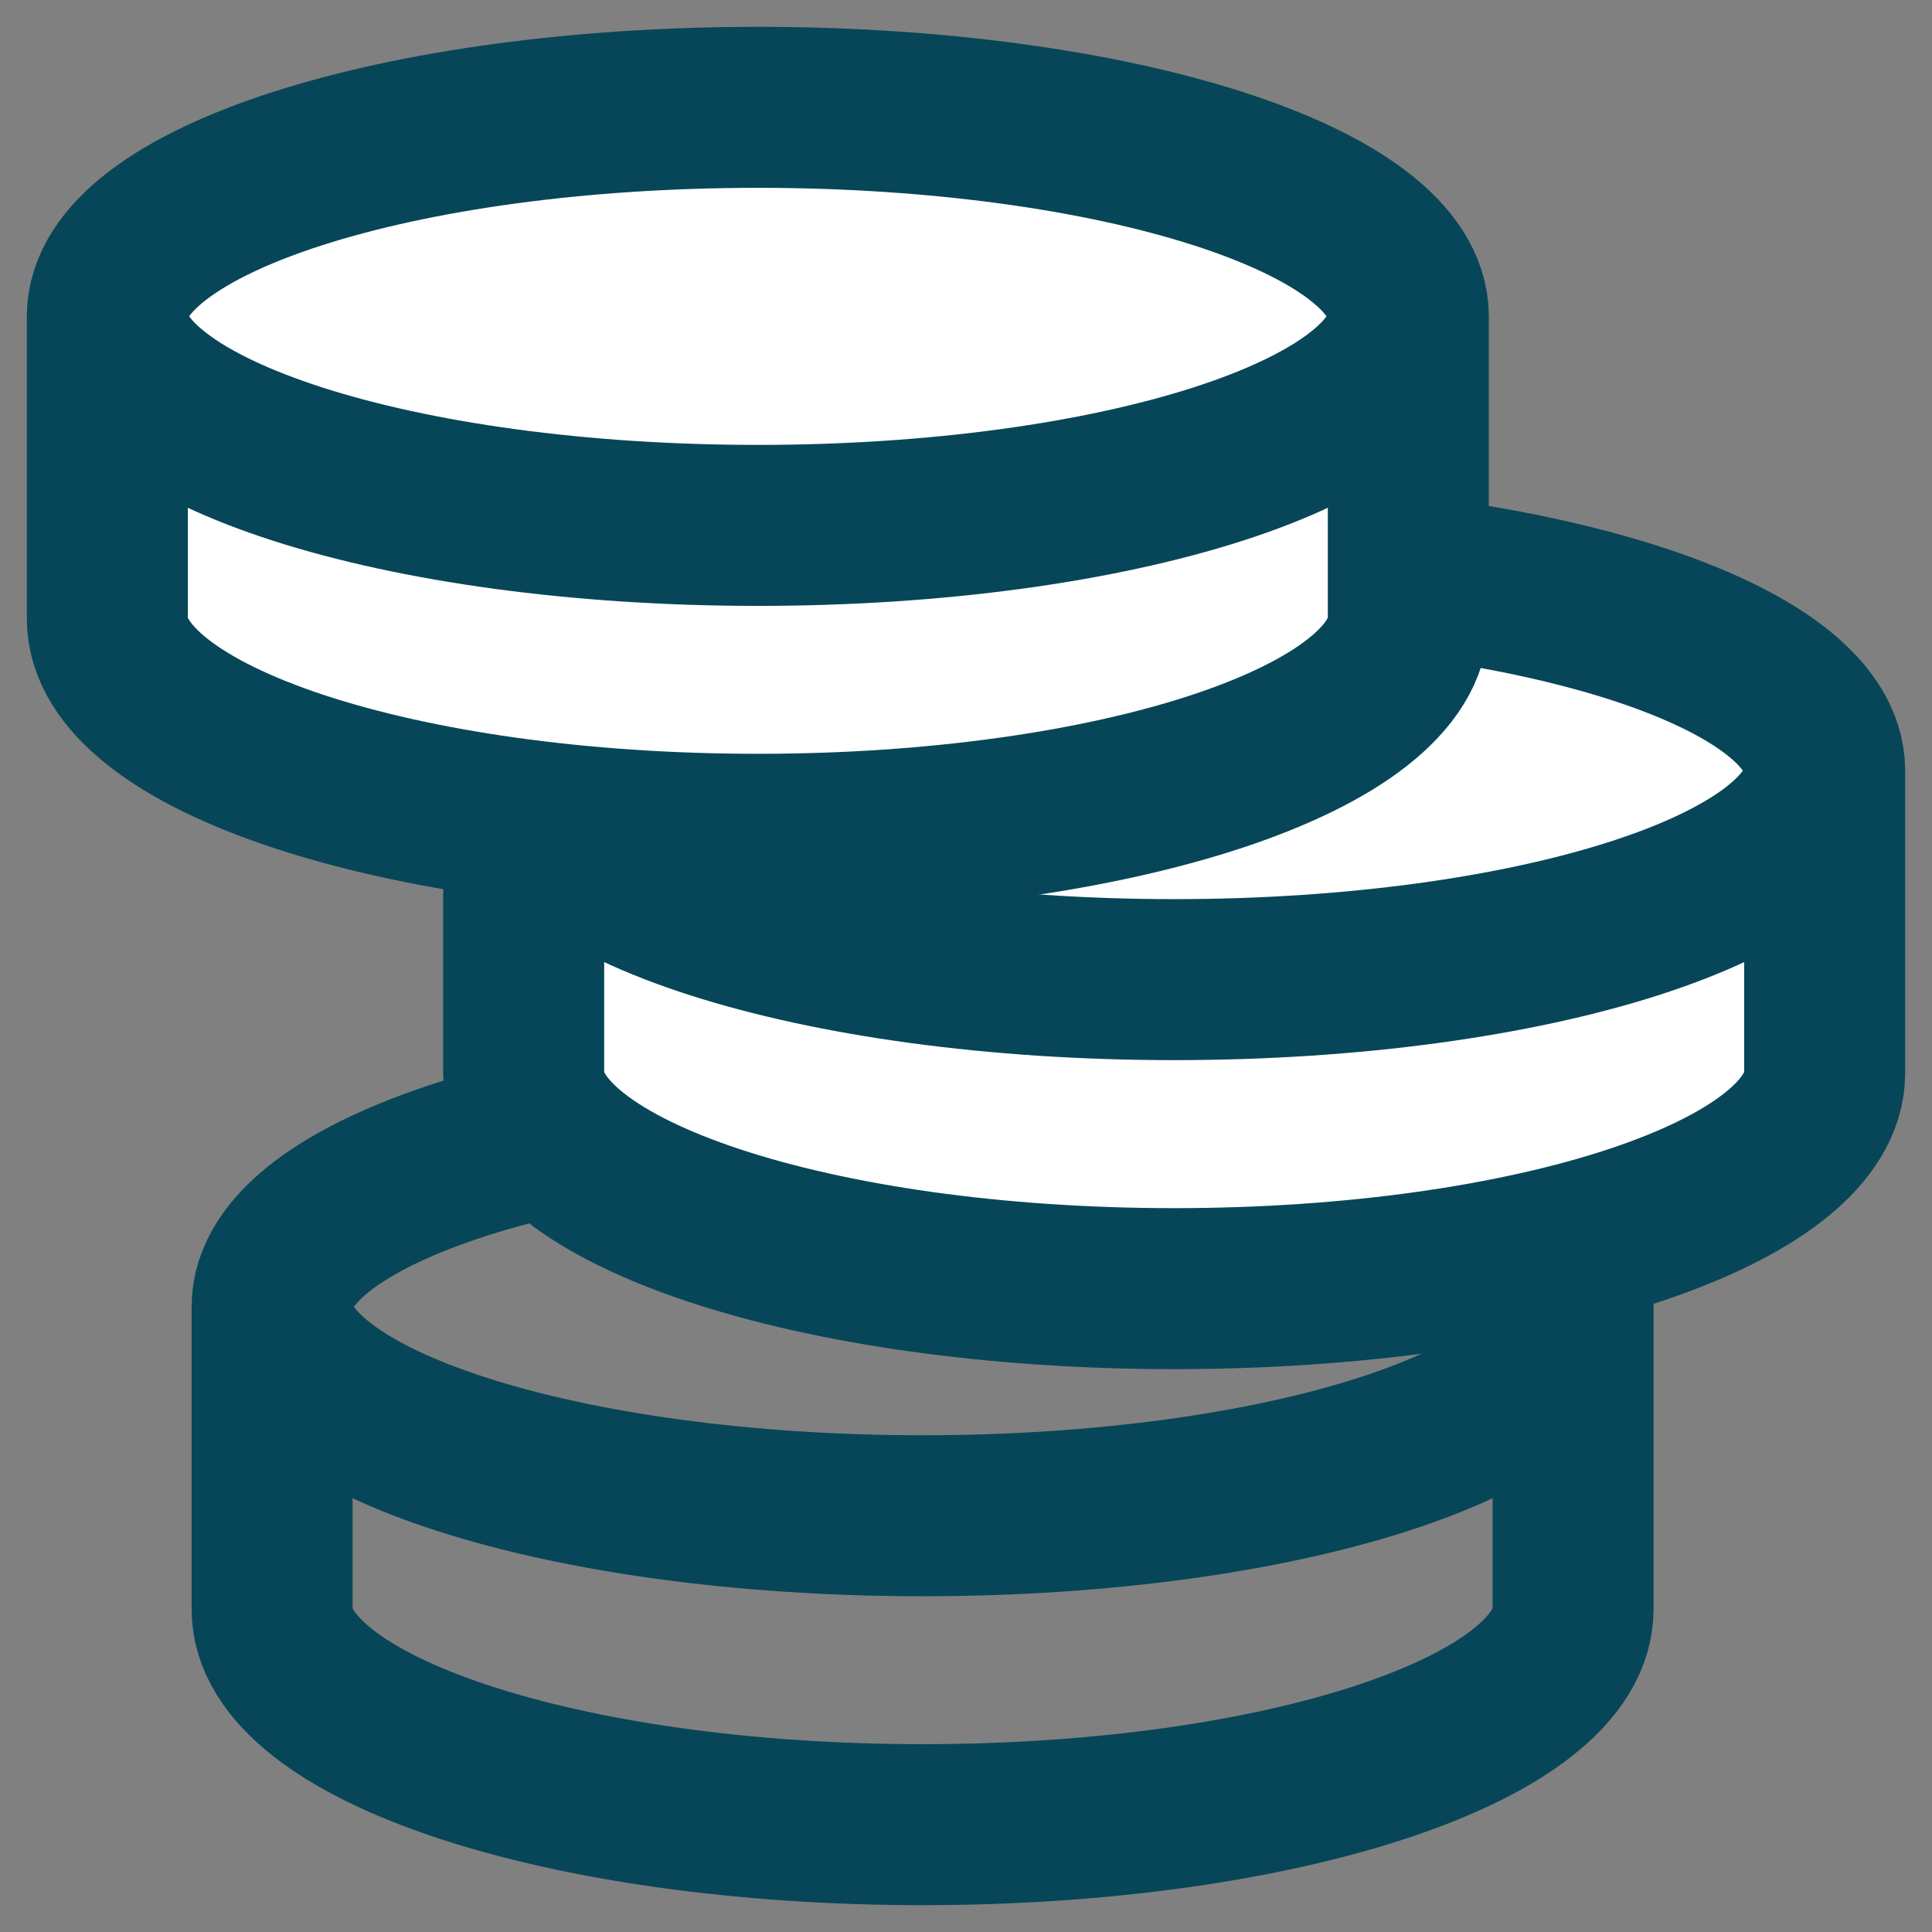 <svg width="18" height="18" viewBox="0 0 18 18" fill="none" xmlns="http://www.w3.org/2000/svg">
      <rect x="0" y="0" width="18" height="18" fill="#808080" stroke="none"/>
      <path d="M14.656 12.175C14.656 11.099 11.943 10.228 8.596 10.228C5.249 10.228 2.535 11.099 2.535 12.175M14.656 12.175C14.656 13.251 11.943 14.122 8.596 14.122C5.249 14.122 2.535 13.251 2.535 12.175M14.656 12.175V14.992C14.656 16.101 11.943 17 8.596 17C5.249 17 2.535 16.102 2.535 14.992V12.175" stroke="#074658" stroke-width="1.5"/>
      <path d="M10.94 5.233C14.287 5.233 17 6.104 17 7.18V9.997C17 11.106 14.287 12.006 10.94 12.006C7.592 12.006 4.879 11.107 4.879 9.997V7.18C4.879 6.104 7.592 5.233 10.94 5.233Z" fill="white"/>
      <path d="M17 7.18C17 6.104 14.287 5.233 10.94 5.233C7.592 5.233 4.879 6.104 4.879 7.18M17 7.18C17 8.256 14.287 9.127 10.94 9.127C7.592 9.127 4.879 8.256 4.879 7.18M17 7.18V9.997C17 11.106 14.287 12.006 10.94 12.006C7.592 12.006 4.879 11.107 4.879 9.997V7.18" stroke="#074658" stroke-width="1.5"/>
      <path d="M7.061 1C10.408 1 13.121 1.871 13.121 2.947V5.764C13.121 6.873 10.408 7.773 7.061 7.773C3.713 7.773 1 6.874 1 5.764V2.947C1 1.871 3.713 1 7.061 1Z" fill="white"/>
      <path d="M13.121 2.947C13.121 1.871 10.408 1 7.061 1C3.713 1 1 1.871 1 2.947M13.121 2.947C13.121 4.023 10.408 4.895 7.061 4.895C3.713 4.895 1 4.023 1 2.947M13.121 2.947V5.764C13.121 6.873 10.408 7.773 7.061 7.773C3.713 7.773 1 6.874 1 5.764V2.947" stroke="#074658" stroke-width="1.5"/>
</svg>